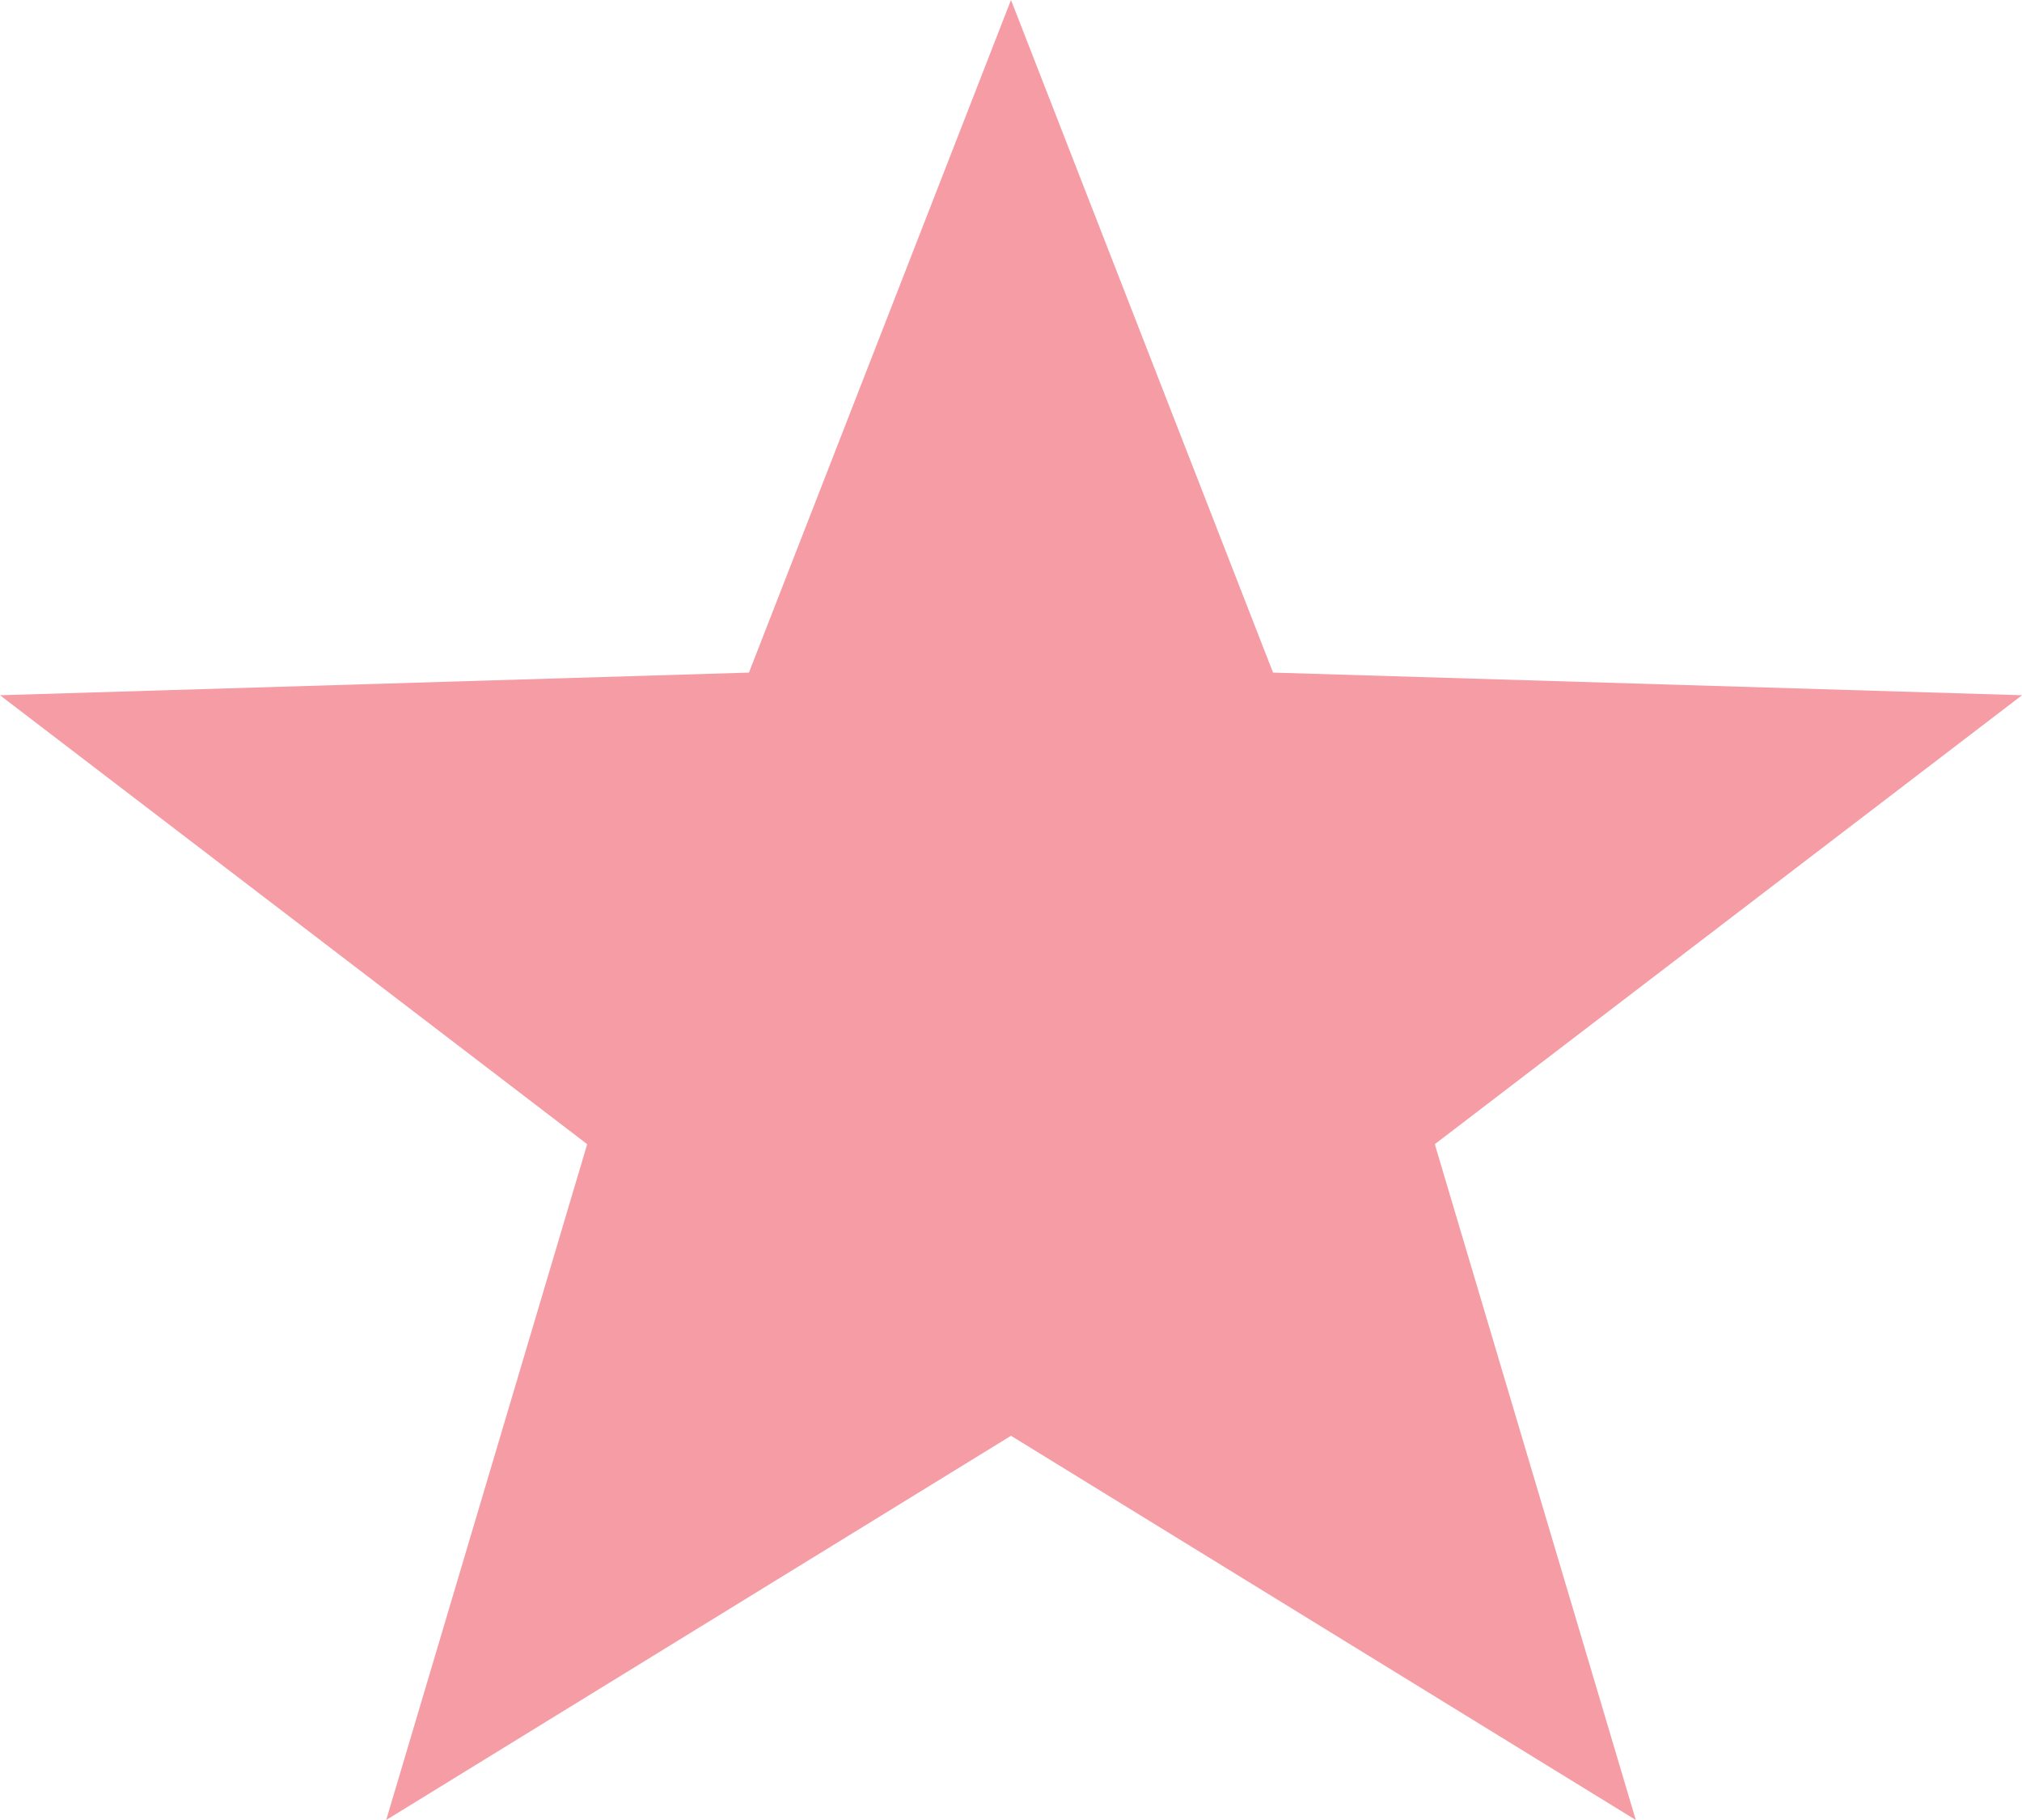 <svg xmlns="http://www.w3.org/2000/svg" id="Layer_1" data-name="Layer 1" viewBox="0 0 50 45"><defs><style>.cls-1{fill:#f69ca5}</style></defs><path d="m25 0-6.48 16.63L0 17.19l14.52 11.1L9.55 45 25 35.5 40.45 45l-4.97-16.71L50 17.19l-18.52-.56L25 0z" class="cls-1"/></svg>